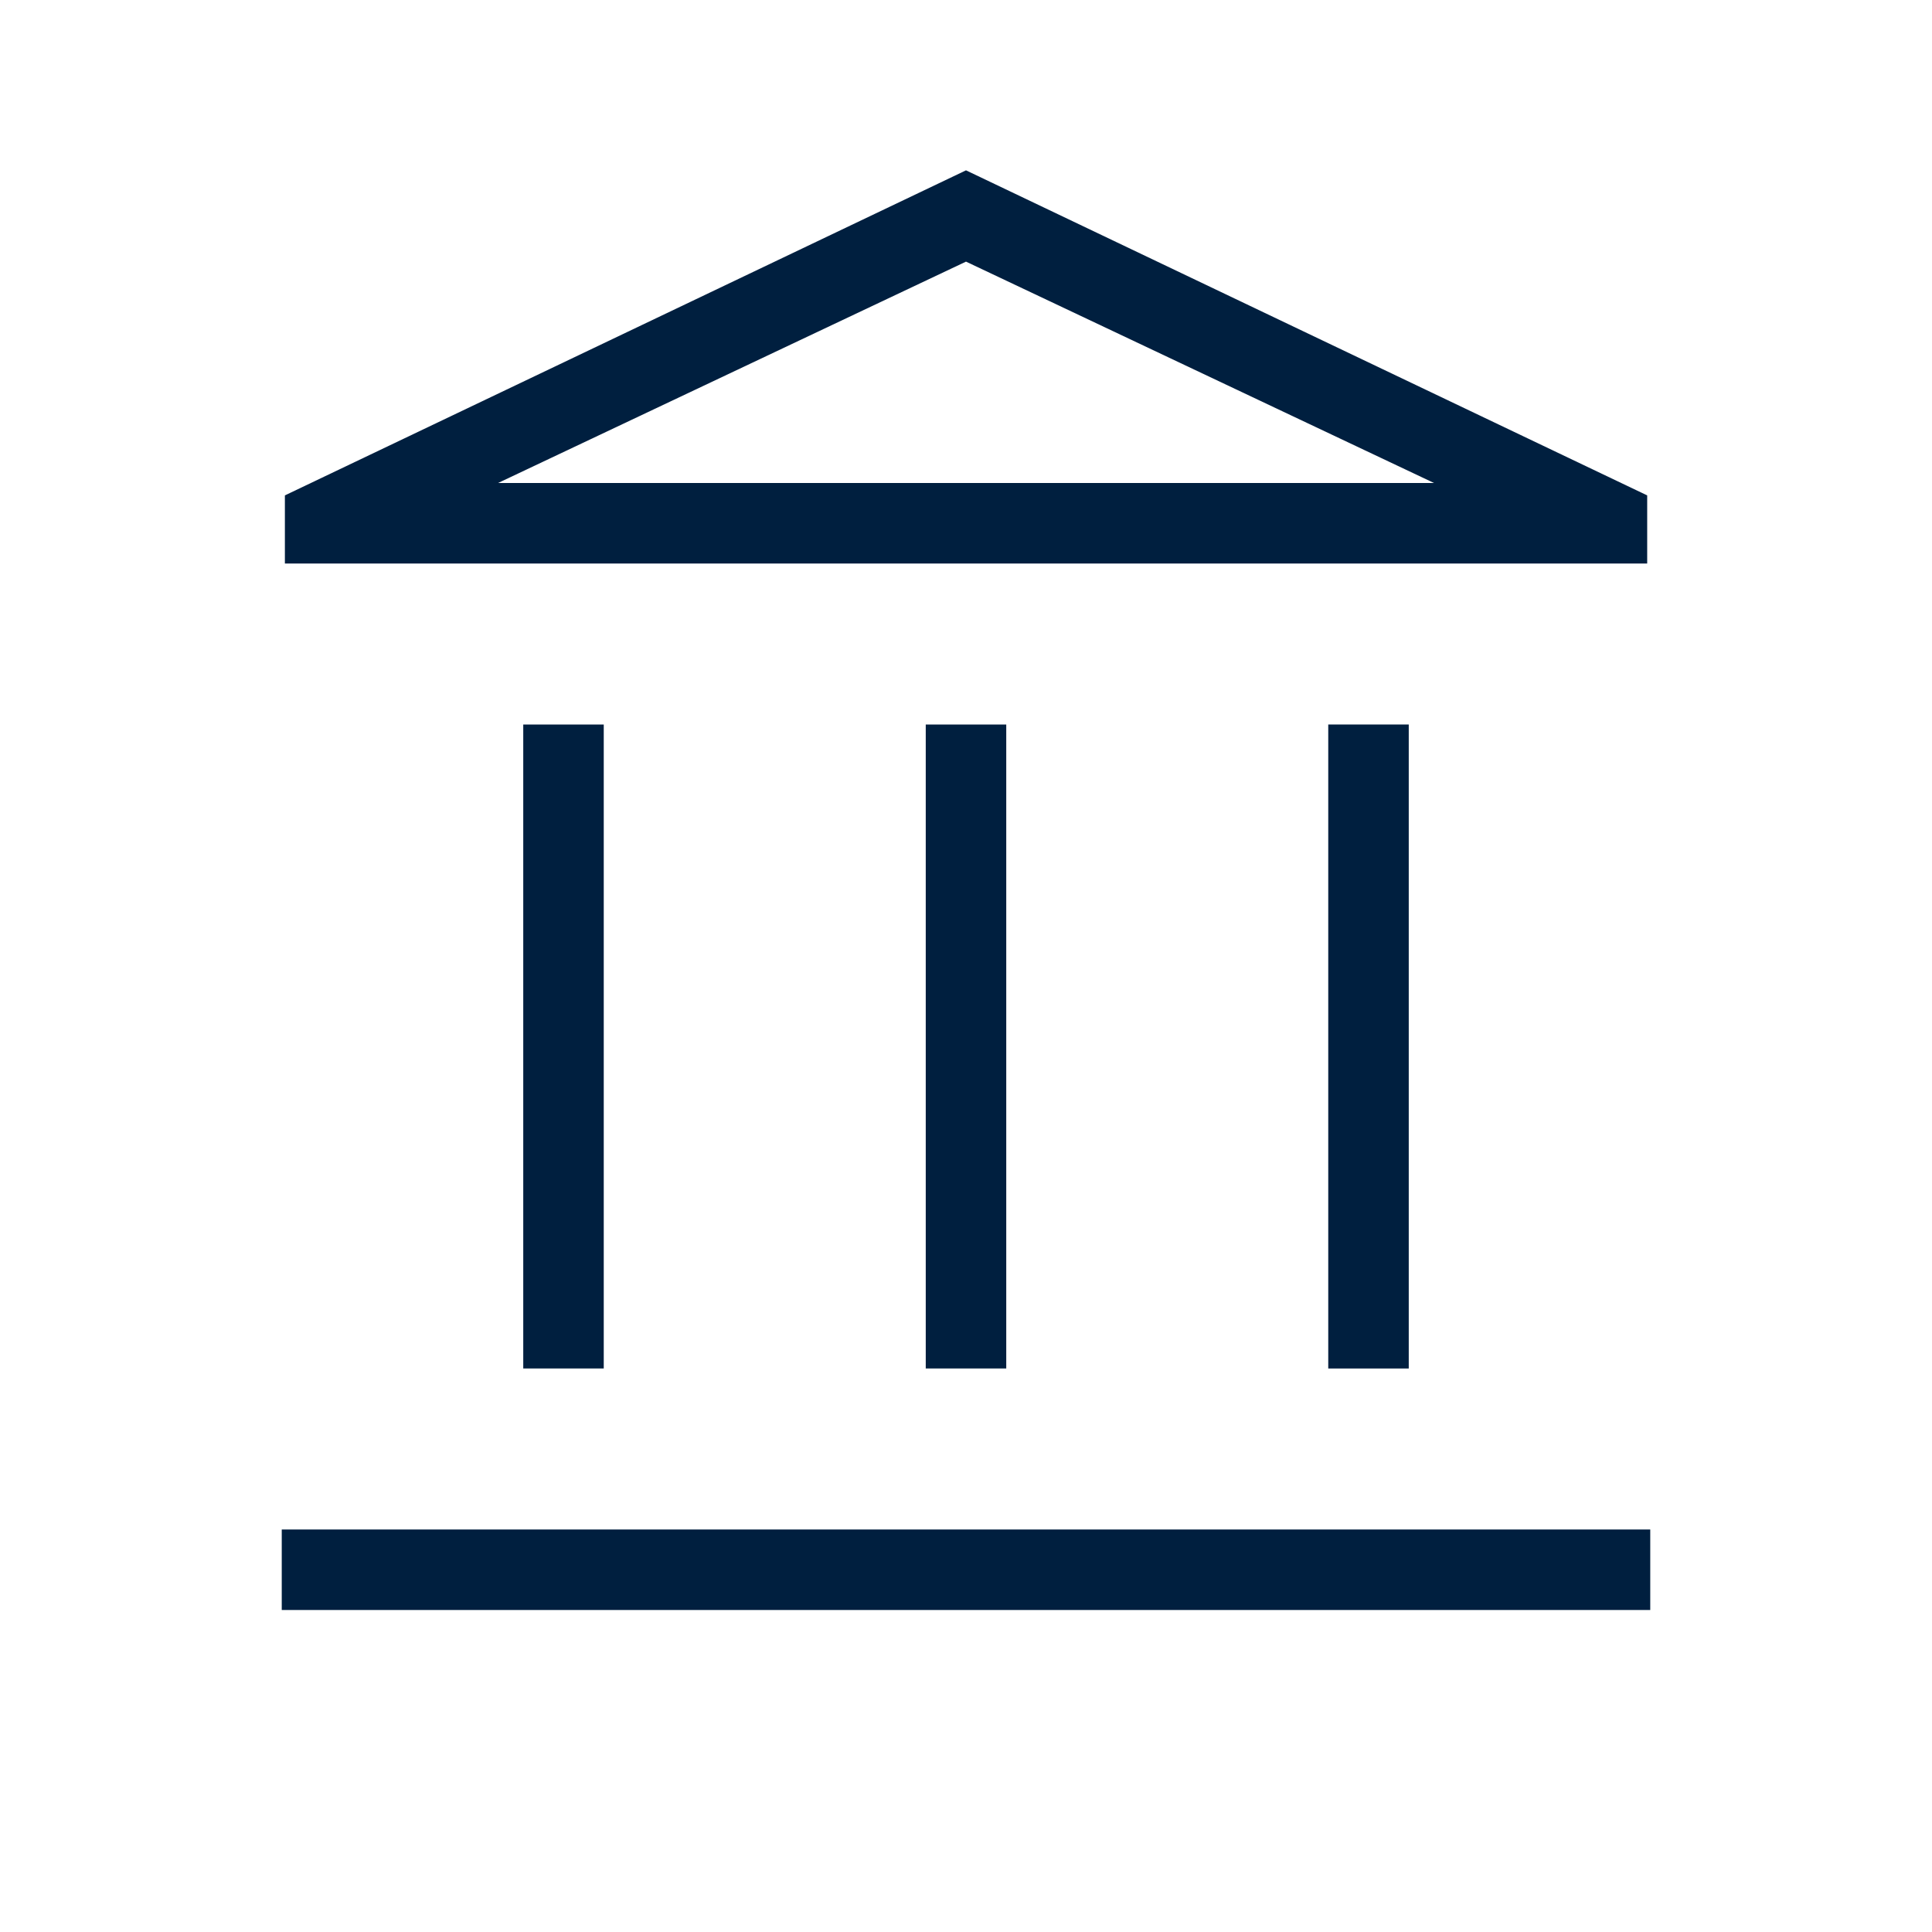 <svg width="48" height="48" viewBox="0 0 48 48" fill="none" xmlns="http://www.w3.org/2000/svg">
<path d="M13 34V18H15V34H13ZM23 34V18H25V34H23ZM7.078 14V12.308L24 4.232L40.924 12.308V14H7.078ZM12.374 12H35.628L24 6.5L12.374 12Z" fill="#001F3F"/>
<path d="M33 18L33 34H35L35 18H33Z" fill="#001F3F"/>
<path d="M7 38H41V40H7V38Z" fill="#001F3F"/>
</svg>
